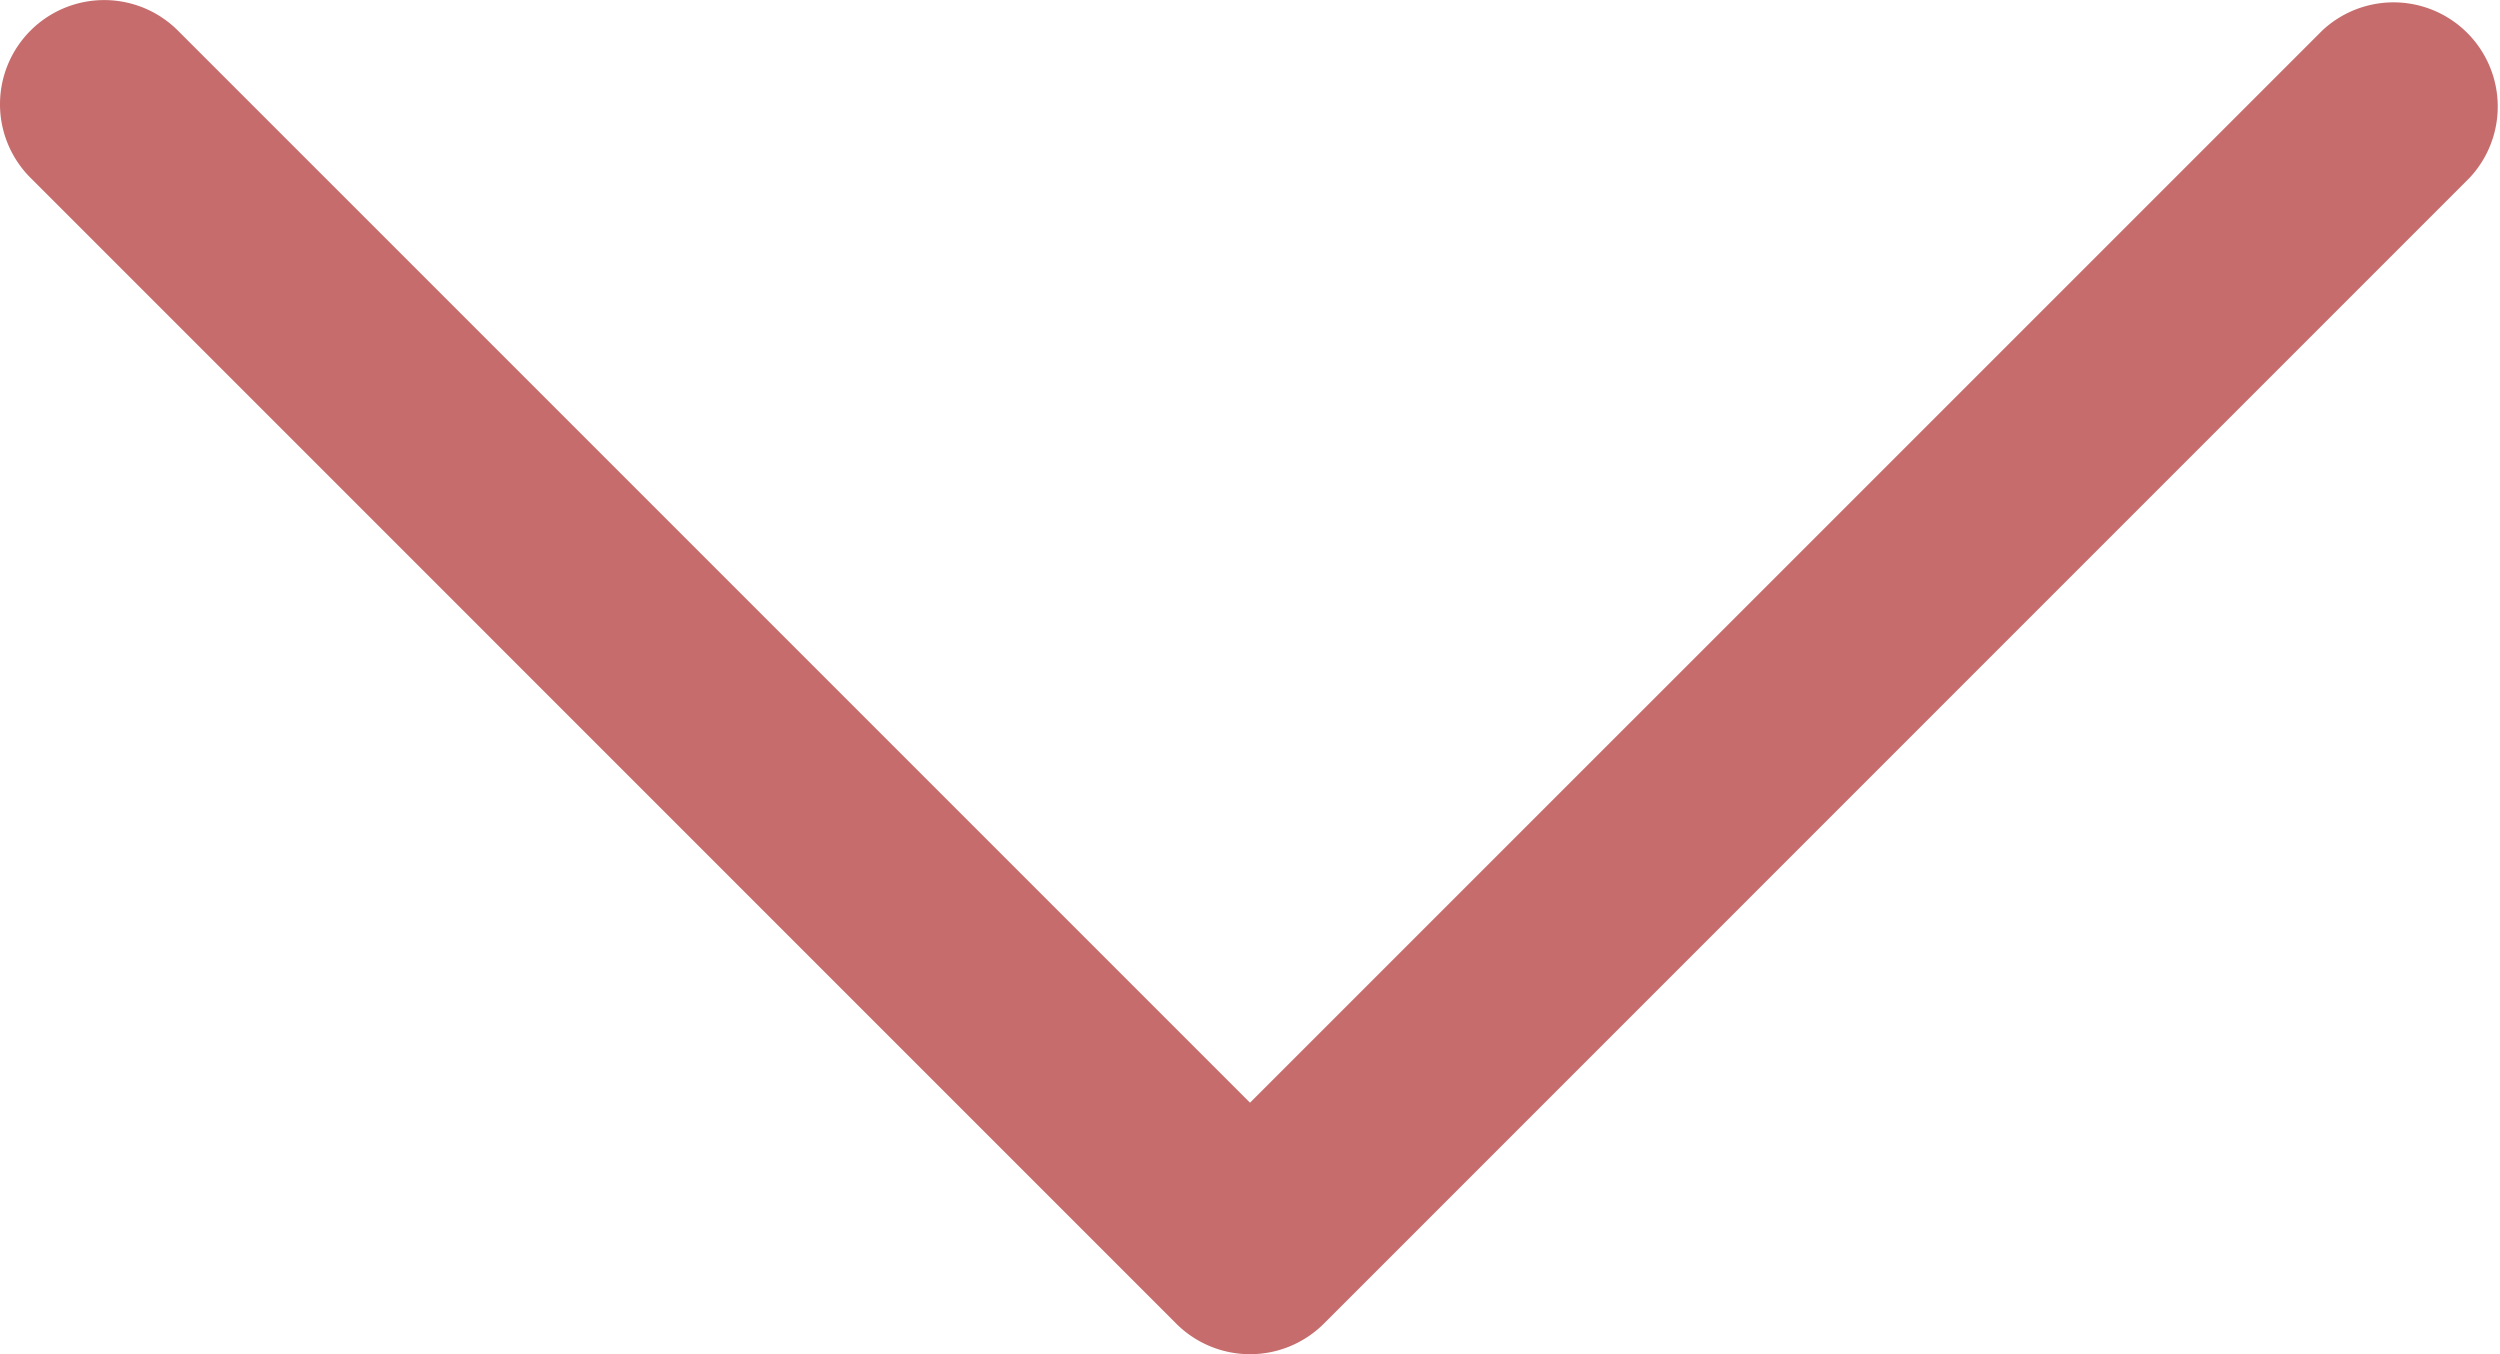 <svg xmlns="http://www.w3.org/2000/svg" width="24.542" height="13.294" viewBox="0 0 24.542 13.294">
  <g id="グループ_8373" data-name="グループ 8373" transform="translate(711.571 -933.5) rotate(90)">
    <path id="パス_132" data-name="パス 132" d="M4901.56,1266.571a1.023,1.023,0,0,1-.723-1.746l10.525-10.525-10.525-10.526a1.023,1.023,0,0,1,1.446-1.446l11.249,11.248a1.025,1.025,0,0,1,0,1.447l-11.249,11.248A1.021,1.021,0,0,1,4901.56,1266.571Z" transform="translate(-3967.037 -555)" fill="#c66c6c"/>
  </g>
</svg>
